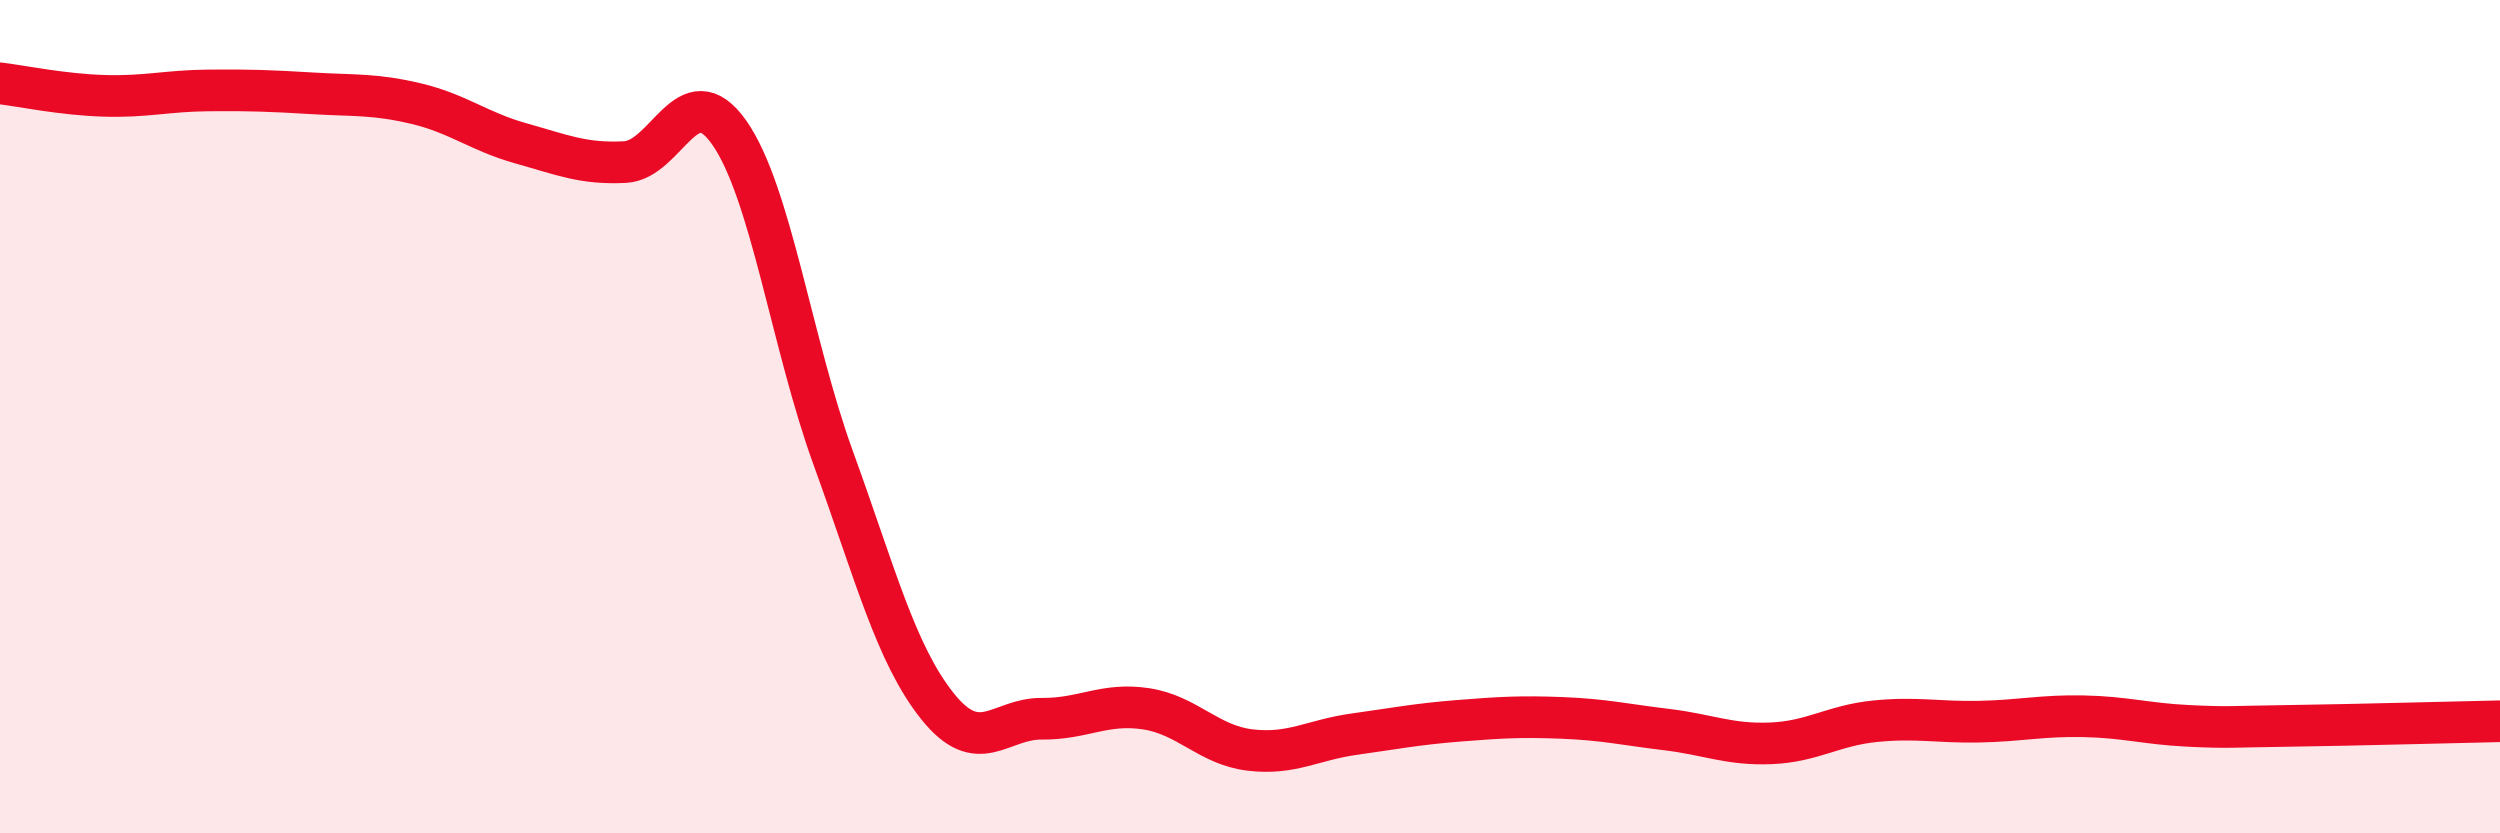 
    <svg width="60" height="20" viewBox="0 0 60 20" xmlns="http://www.w3.org/2000/svg">
      <path
        d="M 0,2 C 0.5,2.06 1.5,2.27 2.5,2.3 C 3.5,2.33 4,2.18 5,2.17 C 6,2.16 6.5,2.18 7.5,2.24 C 8.5,2.3 9,2.25 10,2.49 C 11,2.73 11.5,3.16 12.5,3.44 C 13.5,3.72 14,3.94 15,3.89 C 16,3.84 16.5,1.76 17.5,3.18 C 18.5,4.6 19,8.25 20,11 C 21,13.75 21.5,15.7 22.5,16.95 C 23.5,18.2 24,17.24 25,17.25 C 26,17.26 26.5,16.86 27.5,17.01 C 28.5,17.16 29,17.88 30,18 C 31,18.12 31.5,17.76 32.5,17.62 C 33.5,17.48 34,17.38 35,17.3 C 36,17.22 36.5,17.19 37.5,17.23 C 38.5,17.27 39,17.39 40,17.51 C 41,17.63 41.5,17.88 42.5,17.84 C 43.5,17.8 44,17.41 45,17.31 C 46,17.21 46.5,17.34 47.5,17.32 C 48.5,17.3 49,17.17 50,17.19 C 51,17.21 51.5,17.37 52.5,17.42 C 53.5,17.47 53.5,17.44 55,17.42 C 56.5,17.4 59,17.33 60,17.31L60 20L0 20Z"
        fill="#EB0A25"
        opacity="0.1"
        stroke-linecap="round"
        stroke-linejoin="round"
      />
      <path
        d="M 0,2 C 0.5,2.06 1.5,2.27 2.5,2.3 C 3.5,2.33 4,2.18 5,2.17 C 6,2.16 6.5,2.18 7.5,2.24 C 8.5,2.3 9,2.25 10,2.49 C 11,2.73 11.5,3.16 12.5,3.44 C 13.5,3.72 14,3.94 15,3.89 C 16,3.84 16.5,1.76 17.5,3.18 C 18.5,4.6 19,8.25 20,11 C 21,13.75 21.5,15.7 22.5,16.95 C 23.5,18.2 24,17.24 25,17.25 C 26,17.26 26.5,16.86 27.5,17.01 C 28.5,17.16 29,17.88 30,18 C 31,18.12 31.5,17.76 32.5,17.62 C 33.5,17.48 34,17.38 35,17.3 C 36,17.22 36.5,17.19 37.5,17.23 C 38.5,17.27 39,17.39 40,17.51 C 41,17.63 41.5,17.88 42.5,17.84 C 43.5,17.8 44,17.41 45,17.31 C 46,17.21 46.5,17.34 47.5,17.32 C 48.5,17.3 49,17.17 50,17.19 C 51,17.21 51.5,17.37 52.5,17.42 C 53.5,17.47 53.5,17.44 55,17.42 C 56.5,17.4 59,17.33 60,17.31"
        stroke="#EB0A25"
        stroke-width="1"
        fill="none"
        stroke-linecap="round"
        stroke-linejoin="round"
      />
    </svg>
  